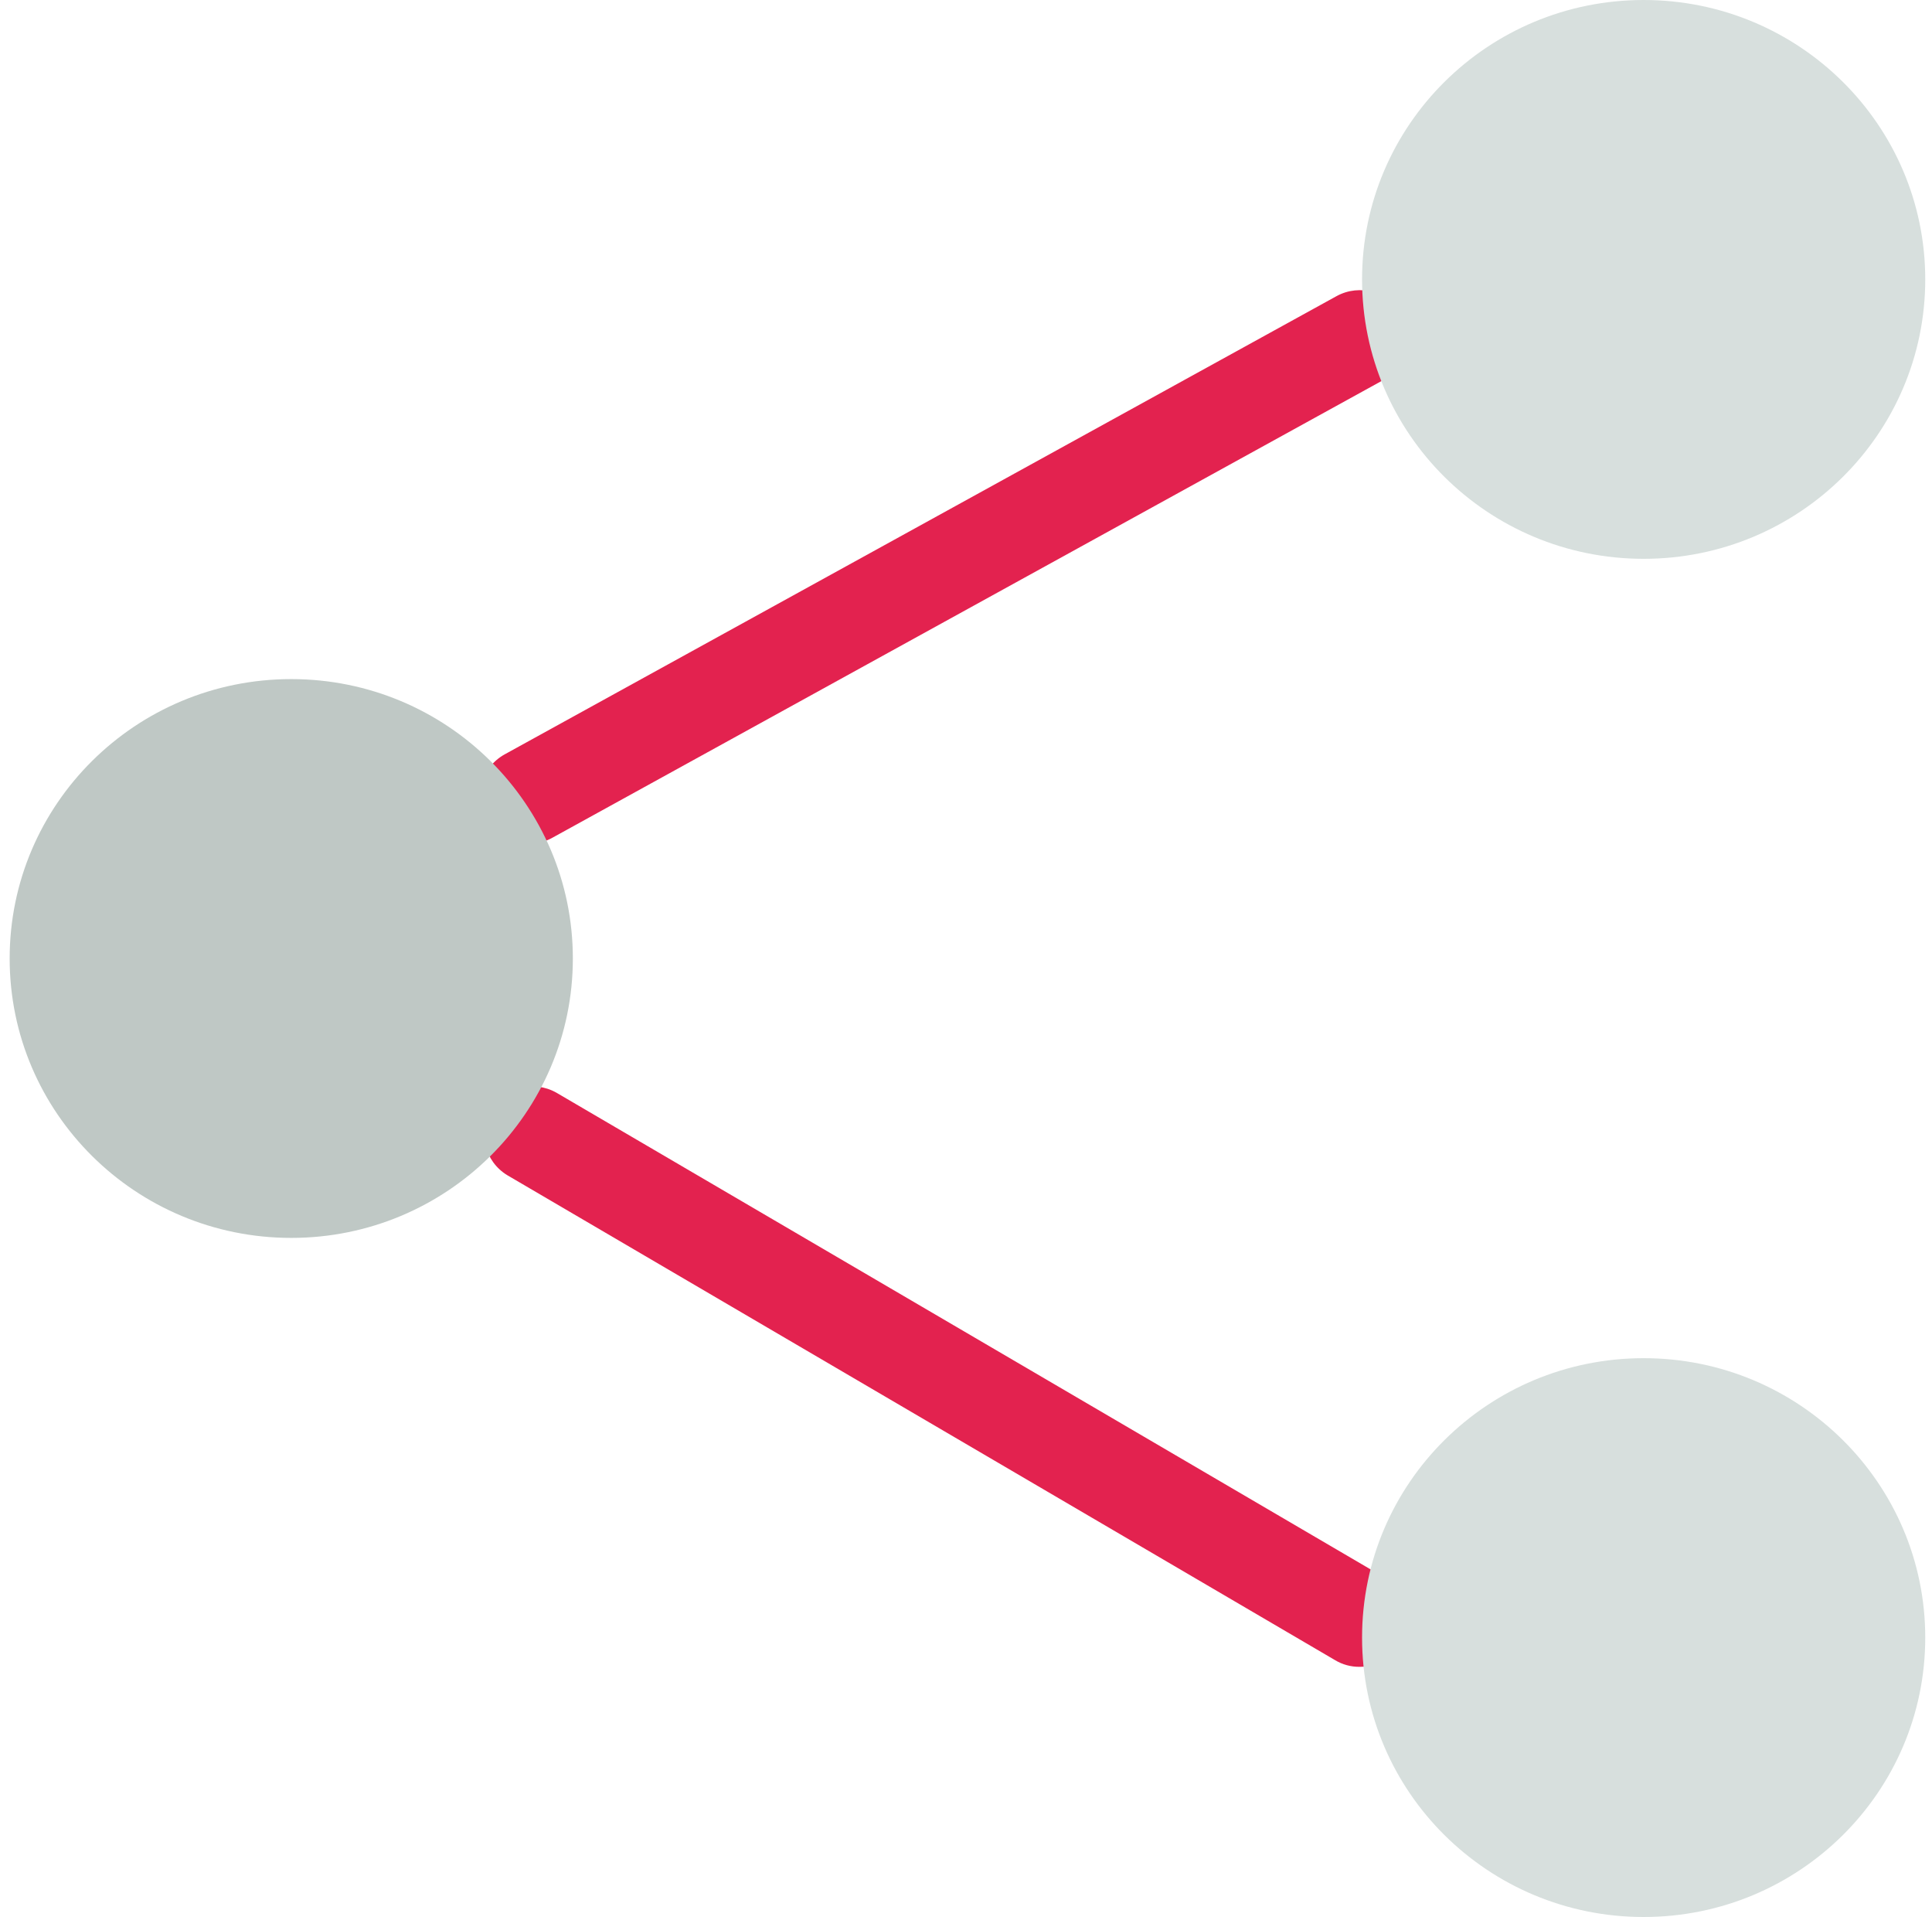 <svg xmlns="http://www.w3.org/2000/svg" width="125" height="124" viewBox="0 0 125 124" fill="none"><g clip-path="url(#clip0_1513_17110)"><path d="M34.187 54.591C33.054 54.579 32.011 53.98 31.438 53.01C30.604 51.511 31.15 49.627 32.656 48.793L86.469 19.158C87.978 18.328 89.882 18.869 90.719 20.367C91.556 21.865 91.011 23.753 89.499 24.583L35.687 54.218C35.225 54.462 34.711 54.589 34.187 54.591Z" fill="#E3224F"></path><path d="M87.969 107.818C87.407 107.824 86.854 107.674 86.374 107.383L32.812 76.012C31.361 75.124 30.895 73.247 31.765 71.791C32.634 70.337 34.519 69.843 36 70.68L89.594 102.052C90.809 102.767 91.389 104.202 91.01 105.552C90.629 106.903 89.382 107.831 87.969 107.818Z" fill="#E3224F"></path><path d="M124.563 18.073C124.563 28.055 116.406 36.147 106.344 36.147C96.282 36.147 88.125 28.055 88.125 18.073C88.125 8.091 96.282 0 106.344 0C116.406 0 124.563 8.091 124.563 18.073Z" fill="#D7DFDD"></path><path d="M124.563 105.927C124.563 115.909 116.406 124 106.344 124C96.282 124 88.125 115.909 88.125 105.927C88.125 95.945 96.282 87.853 106.344 87.853C116.406 87.853 124.563 95.945 124.563 105.927Z" fill="#D7DFDD"></path><path d="M37.063 62C37.063 71.982 28.906 80.073 18.844 80.073C8.782 80.073 0.625 71.982 0.625 62C0.625 52.018 8.782 43.927 18.844 43.927C28.906 43.927 37.063 52.018 37.063 62Z" fill="#BFC8C5"></path></g><defs><clipPath id="clip0_1513_17110"><rect width="125" height="124" fill="white"></rect></clipPath></defs></svg>